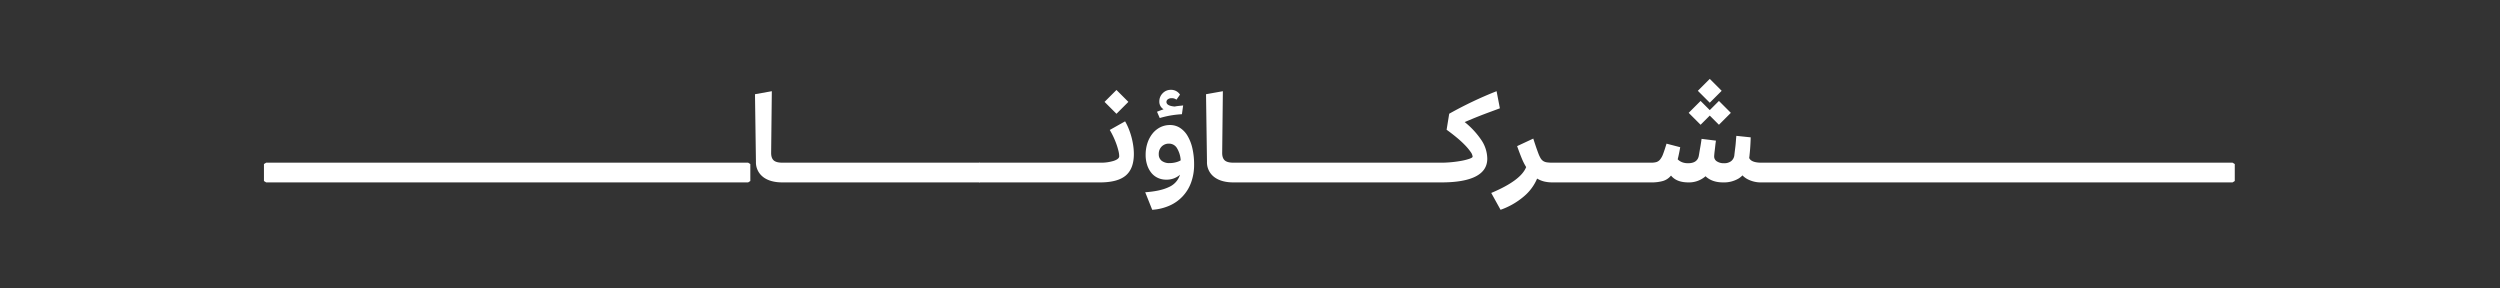 <svg xmlns="http://www.w3.org/2000/svg" xmlns:xlink="http://www.w3.org/1999/xlink" width="1648" height="190" viewBox="0 0 1648 190">
  <rect x="0" y="0" width="1648" height="190" fill="#333333" stroke="none"/>
  <defs>
    <clipPath id="clip-path">
      <rect id="Rectangle_911" data-name="Rectangle 911" width="1648" height="190" transform="translate(17022 -2048)" fill="#fff" stroke="#707070" stroke-width="1" opacity="0.531"/>
    </clipPath>
  </defs>
  <g id="Mask_Group_10" data-name="Mask Group 10" transform="translate(-17022 2048)" clip-path="url(#clip-path)">
    <g id="Group_1300" data-name="Group 1300" transform="translate(-592.436 2664.856)">
      <path id="Path_2455" data-name="Path 2455" d="M190.435,636.242V625.05l1.444-.9H199.1l1.444.9v11.192l-1.444.9h-7.221Zm7.221,0V625.05l1.444-.9h7.221l1.444.9v11.192l-1.444.9H199.1Zm7.221,0V625.05l1.444-.9h7.221l1.444.9v11.192l-1.444.9h-7.221Zm7.221,0V625.05l1.444-.9h7.221l1.444.9v11.192l-1.444.9h-7.221Zm7.221,0V625.05l1.444-.9h7.221l1.444.9v11.192l-1.444.9h-7.221Zm7.221,0V625.05l1.444-.9h7.221l1.445.9v11.192l-1.445.9h-7.221Zm7.221,0V625.05l1.445-.9h7.221l1.444.9v11.192l-1.444.9h-7.221Zm7.221,0V625.05l1.445-.9h7.221l1.444.9v11.192l-1.444.9h-7.221Zm7.222,0V625.05l1.444-.9h7.221l1.444.9v11.192l-1.444.9h-7.221Zm7.221,0V625.05l1.444-.9h7.221l1.444.9v11.192l-1.444.9h-7.221Zm7.221,0V625.05l1.444-.9h7.221l1.444.9v11.192l-1.444.9H264.09Zm7.221,0V625.05l1.444-.9h7.221l1.444.9v11.192l-1.444.9h-7.221Zm7.221,0V625.05l1.444-.9h7.221l1.444.9v11.192l-1.444.9h-7.221Zm7.221,0V625.05l1.444-.9h7.221l1.444.9v11.192l-1.444.9h-7.221Zm7.221,0V625.05l1.444-.9H300.2l1.445.9v11.192l-1.445.9h-7.221Zm7.221,0V625.05l1.445-.9h7.221l1.444.9v11.192l-1.444.9H300.2Zm7.221,0V625.05l1.445-.9h7.221l1.444.9v11.192l-1.444.9h-7.221Zm7.222,0V625.05l1.444-.9h7.221l1.444.9v11.192l-1.444.9h-7.221Zm7.221,0V625.05l1.444-.9h7.221l1.444.9v11.192l-1.444.9h-7.221Zm7.221,0V625.05l1.444-.9H336.3l1.444.9v11.192l-1.444.9H329.08Zm7.221,0V625.05l1.444-.9h7.221l1.444.9v11.192l-1.444.9H336.3Zm7.221,0V625.05l1.444-.9h7.221l1.444.9v11.192l-1.444.9h-7.221Zm7.221,0V625.05l1.444-.9h7.221l1.444.9v11.192l-1.444.9h-7.221Zm7.221,0V625.05l1.444-.9h7.221l1.445.9v11.192l-1.445.9h-7.221Zm7.221,0V625.05l1.445-.9h7.22l1.445.9v11.192l-1.445.9h-7.22Zm7.221,0V625.05l1.445-.9h7.221l1.444.9v11.192l-1.444.9h-7.221Zm7.222,0V625.05l1.444-.9h7.221l1.444.9v11.192l-1.444.9h-7.221Zm7.221,0V625.05l1.444-.9h7.221l1.444.9v11.192l-1.444.9h-7.221Zm7.221,0V625.05l1.444-.9h7.221l1.444.9v11.192l-1.444.9H394.07Zm7.221,0V625.05l1.444-.9h7.221l1.444.9v11.192l-1.444.9h-7.221Zm7.221,0V625.05l1.444-.9h7.221l1.444.9v11.192l-1.444.9h-7.221Zm7.221,0V625.05l1.444-.9h7.221l1.444.9v11.192l-1.444.9h-7.221Zm7.221,0V625.05l1.444-.9h7.221l1.445.9v11.192l-1.445.9h-7.221Zm7.221,0V625.05l1.445-.9h7.22l1.445.9v11.192l-1.445.9h-7.22Zm7.221,0V625.05l1.445-.9h7.221l1.444.9v11.192l-1.444.9H437.4Zm7.222,0V625.05l1.444-.9h7.221l1.444.9v11.192l-1.444.9h-7.221Zm7.221,0V625.05l1.444-.9h7.221l1.444.9v11.192l-1.444.9h-7.221Zm7.221,0V625.05l1.444-.9h7.221l1.444.9v11.192l-1.444.9H459.06Zm7.221,0V625.05l1.444-.9H473.5l1.444.9v11.192l-1.444.9h-7.221Zm7.221,0V625.05l1.444-.9h7.221l1.444.9v11.192l-1.444.9H473.5Zm7.221,0V625.05l1.444-.9h7.221l1.444.9v11.192l-1.444.9h-7.221Zm7.221,0V625.05l1.444-.9h7.221l1.445.9v11.192l-1.445.9h-7.221Zm7.221,0V625.05l1.444-.9h7.221l1.445.9v11.192l-1.445.9h-7.221Zm7.221,0V625.05l1.445-.9h7.221l1.444.9v11.192l-1.444.9h-7.221Zm31.231.9q-8.034,0-12.682-3.566a12.072,12.072,0,0,1-4.738-9.974l-.632-44.589,11.1-1.985-.451,40.708q0,3.339,1.67,4.874t5.731,1.534l1.444.9v11.192Zm-1.444-.9V625.05l1.444-.9h7.221l1.444.9v11.192l-1.444.9h-7.221Zm7.221,0V625.05l1.444-.9h7.221l1.444.9v11.192l-1.444.9h-7.221Zm7.221,0V625.05l1.444-.9h7.221l1.445.9v11.192l-1.445.9h-7.221Zm7.221,0V625.05l1.445-.9h7.22l1.445.9v11.192l-1.445.9h-7.22Zm7.221,0V625.05l1.445-.9h7.221l1.444.9v11.192l-1.444.9h-7.221Zm7.221,0V625.05l1.445-.9H575.5l1.444.9v11.192l-1.444.9h-7.221Zm7.222,0V625.05l1.444-.9h7.221l1.444.9v11.192l-1.444.9H575.5Zm7.221,0V625.05l1.444-.9h7.221l1.444.9v11.192l-1.444.9h-7.221Zm7.221,0V625.05l1.444-.9h7.221l1.444.9v11.192l-1.444.9h-7.221Zm7.221,0V625.05l1.444-.9h7.221l1.444.9v11.192l-1.444.9h-7.221Zm7.221,0V625.05l1.444-.9H611.6l1.444.9v11.192l-1.444.9h-7.221Zm7.221,0V625.05l1.444-.9h7.221l1.445.9v11.192l-1.445.9H611.6Zm7.221,0V625.05l1.444-.9h7.221l1.445.9v11.192l-1.445.9h-7.221Zm7.221,0V625.05l1.445-.9h7.221l1.444.9v11.192l-1.444.9h-7.221Zm7.221,0V625.05l1.445-.9h7.221l1.444.9v11.192l-1.444.9h-7.221Zm7.222,0V625.05l1.444-.9h7.221l1.444.9v11.192l-1.444.9H640.49Zm7.221,0V625.05l1.444-.9h7.221l1.444.9v11.192l-1.444.9h-7.221Zm7.221,0V625.05l1.444-.9h7.221l1.444.9v11.192l-1.444.9h-7.221Z" transform="translate(17598 -5229.764)" fill="#fff"/>
      <path id="Path_2456" data-name="Path 2456" d="M660.709,636.242V625.05l1.444-.9h7.221l1.444.9v11.192l-1.444.9h-7.221Zm7.221,0V625.05l1.444-.9h7.221l1.444.9v11.192l-1.444.9h-7.221Zm7.221,0V625.05l1.444-.9h7.221l1.444.9v11.192l-1.444.9h-7.221Zm7.221,0V625.05l1.444-.9h7.221l1.445.9v11.192l-1.445.9h-7.221Zm7.221,0V625.05l1.445-.9h7.221l1.444.9v11.192l-1.444.9h-7.221Zm7.221,0V625.05l1.445-.9h7.221l1.444.9v11.192l-1.444.9h-7.221Zm7.222,0V625.05l1.444-.9H712.7l1.444.9v11.192l-1.444.9H705.48Zm7.221,0V625.05l1.444-.9h7.221l1.444.9v11.192l-1.444.9H712.7Zm7.221,0V625.05l1.444-.9h7.221l1.444.9v11.192l-1.444.9h-7.221Zm7.221,0V625.05l1.444-.9h7.221l1.444.9v11.192l-1.444.9h-7.221Zm7.221,0V625.05l1.444-.9h7.221l1.444.9v11.192l-1.444.9h-7.221Zm7.221,0V625.05l1.444-.9a28.484,28.484,0,0,0,9.072-1.219q3.564-1.218,3.565-3.023a15.63,15.63,0,0,0-.5-3.52,44.237,44.237,0,0,0-1.309-4.378q-.813-2.3-1.941-4.739a49.849,49.849,0,0,0-2.482-4.694l10.109-5.686a38.107,38.107,0,0,1,2.347,4.829,47.769,47.769,0,0,1,3.024,11.238,38.977,38.977,0,0,1,.406,5.415q0,9.749-5.371,14.262t-16.924,4.513Zm12.276-44.318-7.853-7.853,7.853-7.853,7.853,7.853Zm18.955,51.72q10.107-.724,15.705-3.476a13.125,13.125,0,0,0,7.221-8.078,13.327,13.327,0,0,1-9.116,3.25,12.9,12.9,0,0,1-5.506-1.174,11.9,11.9,0,0,1-4.287-3.34,16.059,16.059,0,0,1-2.753-5.19,21.123,21.123,0,0,1-.993-6.634,24.431,24.431,0,0,1,1.218-7.853,19.9,19.9,0,0,1,3.34-6.228,15.445,15.445,0,0,1,5.055-4.107,14.051,14.051,0,0,1,6.453-1.489,12.022,12.022,0,0,1,6.544,1.851,15.7,15.7,0,0,1,5.01,5.28,28.387,28.387,0,0,1,3.2,8.259,47.073,47.073,0,0,1,1.128,10.7,33.685,33.685,0,0,1-1.94,11.689,26.353,26.353,0,0,1-14.262,15.344,33.332,33.332,0,0,1-11.418,2.753Zm24.19-51.45a67.821,67.821,0,0,0-7.808.9,64.244,64.244,0,0,0-6.814,1.625l-1.806-4.152q2.256-.9,4.333-1.625a5.771,5.771,0,0,1-2.8-5.145,7.461,7.461,0,0,1,2.211-5.416,7.242,7.242,0,0,1,5.371-2.256,6.926,6.926,0,0,1,6.047,3.159l-2.346,3.34a4.961,4.961,0,0,0-3.16-.993,3.987,3.987,0,0,0-2.482.722,2.114,2.114,0,0,0-.948,1.715q0,2.619,5.416,3.069,1.355-.272,2.708-.406t2.888-.316Zm-8.124,32.224a16.107,16.107,0,0,0,4.017-.5,12.341,12.341,0,0,0,3.295-1.308,17.356,17.356,0,0,0-2.528-8.169,6.03,6.03,0,0,0-5.145-2.843A6.6,6.6,0,0,0,782.2,613.5a6.835,6.835,0,0,0-1.9,5.055,5.256,5.256,0,0,0,1.9,4.332A8.094,8.094,0,0,0,787.438,624.418ZM829.5,637.145q-8.034,0-12.682-3.566a12.075,12.075,0,0,1-4.738-9.974l-.632-44.589,11.1-1.985-.451,40.708q0,3.339,1.67,4.874t5.731,1.534l1.444.9v11.192Zm-1.444-.9V625.05l1.444-.9h7.221l1.444.9v11.192l-1.444.9H829.5Zm7.221,0V625.05l1.444-.9h7.221l1.445.9v11.192l-1.445.9h-7.221Zm7.221,0V625.05l1.445-.9h7.22l1.445.9v11.192l-1.445.9h-7.22Zm7.221,0V625.05l1.445-.9h7.221l1.444.9v11.192l-1.444.9h-7.221Zm7.221,0V625.05l1.445-.9h7.221l1.444.9v11.192l-1.444.9h-7.221Zm7.222,0V625.05l1.444-.9h7.221l1.444.9v11.192l-1.444.9h-7.221Zm7.221,0V625.05l1.444-.9h7.221l1.444.9v11.192l-1.444.9h-7.221Zm7.221,0V625.05l1.444-.9h7.221l1.444.9v11.192l-1.444.9h-7.221Zm7.221,0V625.05l1.444-.9h7.221l1.444.9v11.192l-1.444.9h-7.221Zm7.221,0V625.05l1.444-.9h7.221l1.444.9v11.192l-1.444.9H894.49Zm7.221,0V625.05l1.444-.9h7.221l1.445.9v11.192l-1.445.9h-7.221Zm7.221,0V625.05l1.444-.9h7.221l1.445.9v11.192l-1.445.9h-7.221Zm7.221,0V625.05l1.445-.9h7.221l1.444.9v11.192l-1.444.9h-7.221Zm7.221,0V625.05l1.445-.9H930.6l1.444.9v11.192l-1.444.9h-7.221Zm7.222,0V625.05l1.444-.9h7.221l1.444.9v11.192l-1.444.9H930.6Zm7.221,0V625.05l1.444-.9h7.221l1.444.9v11.192l-1.444.9h-7.221Zm7.221,0V625.05l1.444-.9h7.221l1.444.9v11.192l-1.444.9h-7.221Zm7.221,0V625.05l1.444-.9h7.221l1.444.9v11.192l-1.444.9h-7.221Zm7.221,0V625.05l1.444-.9H966.7l1.444.9v11.192l-1.444.9H959.48Zm7.221,0V625.05l1.444-.9q3.25,0,6.86-.361t6.634-.951a33.845,33.845,0,0,0,5.01-1.311q1.984-.723,1.986-1.357A6.313,6.313,0,0,0,985.837,617a34.883,34.883,0,0,0-3.656-4.387,66.353,66.353,0,0,0-5.461-5.02q-3.16-2.623-6.679-5.156l1.715-10.561q7.671-4.318,15.66-8.1t15.571-6.749l2.166,11.282q-3.882,1.438-7.041,2.605t-5.912,2.245q-2.754,1.08-5.235,2.112t-5.009,2.11a52.915,52.915,0,0,1,11.282,12.289,22.426,22.426,0,0,1,3.611,11.837q0,7.773-7.627,11.7T966.7,637.145Zm74.646.9a23.545,23.545,0,0,1-5.506-.587,16.647,16.647,0,0,1-4.693-1.941,31.281,31.281,0,0,1-8.891,11.915A48.207,48.207,0,0,1,1005.6,655.2l-6.138-11.1q19.586-8.214,23.017-17.06a36.969,36.969,0,0,1-2.843-5.6q-1.309-3.159-3.114-8.214l10.651-4.964q.72,2.258,1.489,4.558t1.85,5.19a20.429,20.429,0,0,0,1.444,3.114,5.837,5.837,0,0,0,1.715,1.9,5.917,5.917,0,0,0,2.482.9,25.642,25.642,0,0,0,3.746.226l1.445.9v11.192Zm-1.445-.9V625.05l1.445-.9h7.221l1.444.9v11.192l-1.444.9H1039.9Zm7.222,0V625.05l1.444-.9h7.221l1.444.9v11.192l-1.444.9h-7.221Zm7.221,0V625.05l1.444-.9h7.221l1.444.9v11.192l-1.444.9h-7.221Zm7.221,0V625.05l1.444-.9h7.221l1.444.9v11.192l-1.444.9h-7.221Zm7.221,0V625.05l1.444-.9h7.221l1.444.9v11.192l-1.444.9h-7.221Zm7.221,0V625.05l1.444-.9h7.221l1.444.9v11.192l-1.444.9h-7.221Zm7.221,0V625.05l1.444-.9h7.221l1.445.9v11.192l-1.445.9h-7.221Zm7.221,0V625.05l1.444-.9h7.221l1.445.9v11.192l-1.445.9h-7.221Zm7.221,0V625.05l1.445-.9h7.221l1.444.9v11.192l-1.444.9h-7.221Zm7.221,0V625.05l1.445-.9a12.164,12.164,0,0,0,3.43-.406,5.164,5.164,0,0,0,2.437-1.67,12.863,12.863,0,0,0,2.031-3.746q.946-2.481,2.211-6.724l9.026,2.347a106.621,106.621,0,0,1-2.617,11.643,20.23,20.23,0,0,1-3.475,7.086,10.705,10.705,0,0,1-5.236,3.52,27.247,27.247,0,0,1-7.807.948Zm67.065-28.793q-.181,6.59-.767,11.644a45.448,45.448,0,0,1-1.49,7.942,13.309,13.309,0,0,1-5.641,7.492,18.881,18.881,0,0,1-10.335,2.618q-7.311,0-11.553-4.062a16.449,16.449,0,0,1-11.283,4.062q-13.089,0-14.442-12.547l4.6-7.582q2.346,7.494,9.568,7.492,6.228,0,7.131-4.964.18-.993.406-2.392t.5-2.889q.271-1.488.5-2.978t.406-2.844l9.478,1.174q-.272,1.716-.452,3.43t-.361,3.159q-.182,1.445-.271,2.482t-.09,1.4a3.71,3.71,0,0,0,1.805,3.2,8.235,8.235,0,0,0,4.694,1.218,7.4,7.4,0,0,0,4.6-1.309,5.784,5.784,0,0,0,2.167-3.655q.088-.813.27-2.347t.407-3.34q.224-1.8.361-3.746t.316-3.655Zm-20.941-8.3-6.047-6.048-6.048,6.048-7.853-7.853,7.853-7.853,6.048,6.048,6.047-6.048,7.853,7.853Zm-6.047-14.533-7.853-7.852,7.853-7.853,7.853,7.853Zm34.119,52.533a18.873,18.873,0,0,1-9.478-2.257,13.279,13.279,0,0,1-5.776-6.408l6.769-9.207q0,4.873,8.485,4.874l1.444.9v11.192Zm-1.445-.9V625.05l1.445-.9h7.221l1.444.9v11.192l-1.444.9h-7.221Zm7.222,0V625.05l1.444-.9h7.221l1.444.9v11.192l-1.444.9h-7.221Zm7.221,0V625.05l1.444-.9h7.221l1.444.9v11.192l-1.444.9h-7.221Zm7.221,0V625.05l1.444-.9h7.221l1.444.9v11.192l-1.444.9h-7.221Zm7.221,0V625.05l1.444-.9h7.221l1.444.9v11.192l-1.444.9h-7.221Zm7.221,0V625.05l1.444-.9h7.221l1.444.9v11.192l-1.444.9h-7.221Zm7.221,0V625.05l1.444-.9h7.221l1.444.9v11.192l-1.444.9h-7.221Zm7.221,0V625.05l1.444-.9h7.221l1.445.9v11.192l-1.445.9h-7.221Zm7.221,0V625.05l1.445-.9h7.221l1.444.9v11.192l-1.444.9h-7.221Zm7.221,0V625.05l1.445-.9h7.221l1.444.9v11.192l-1.444.9h-7.221Zm7.222,0V625.05l1.444-.9h7.221l1.444.9v11.192l-1.444.9h-7.221Zm7.221,0V625.05l1.444-.9h7.221l1.444.9v11.192l-1.444.9h-7.221Zm7.221,0V625.05l1.444-.9h7.221l1.444.9v11.192l-1.444.9H1264.3Zm7.221,0V625.05l1.444-.9h7.221l1.444.9v11.192l-1.444.9h-7.221Zm7.221,0V625.05l1.444-.9h7.221l1.444.9v11.192l-1.444.9h-7.221Zm7.221,0V625.05l1.444-.9h7.221l1.444.9v11.192l-1.444.9h-7.221Zm7.221,0V625.05l1.444-.9h7.221l1.445.9v11.192l-1.445.9h-7.221Zm7.221,0V625.05l1.445-.9h7.221l1.444.9v11.192l-1.444.9H1300.4Zm7.221,0V625.05l1.445-.9h7.221l1.444.9v11.192l-1.444.9h-7.221Zm7.222,0V625.05l1.444-.9h7.221l1.444.9v11.192l-1.444.9h-7.221Zm7.221,0V625.05l1.444-.9h7.221l1.444.9v11.192l-1.444.9h-7.221Zm7.221,0V625.05l1.444-.9h7.221l1.444.9v11.192l-1.444.9h-7.221Zm7.221,0V625.05l1.444-.9h7.221l1.444.9v11.192l-1.444.9h-7.221Zm7.221,0V625.05l1.444-.9h7.221l1.444.9v11.192l-1.444.9h-7.221Zm7.221,0V625.05l1.444-.9h7.221l1.444.9v11.192l-1.444.9h-7.221Zm7.221,0V625.05l1.444-.9h7.221l1.445.9v11.192l-1.445.9h-7.221Zm7.221,0V625.05l1.445-.9h7.221l1.444.9v11.192l-1.444.9h-7.221Zm7.221,0V625.05l1.445-.9h7.221l1.444.9v11.192l-1.444.9h-7.221Zm7.222,0V625.05l1.444-.9h7.221l1.444.9v11.192l-1.444.9h-7.221Zm7.221,0V625.05l1.444-.9h7.221l1.444.9v11.192l-1.444.9h-7.221Zm7.221,0V625.05l1.444-.9h7.221l1.444.9v11.192l-1.444.9h-7.221Zm7.221,0V625.05l1.444-.9h7.221l1.444.9v11.192l-1.444.9H1401.5Zm7.221,0V625.05l1.444-.9h7.221l1.444.9v11.192l-1.444.9h-7.221Zm7.221,0V625.05l1.444-.9h7.221l1.444.9v11.192l-1.444.9h-7.221Zm7.221,0V625.05l1.444-.9h7.221l1.445.9v11.192l-1.445.9h-7.221Zm7.221,0V625.05l1.445-.9h7.221l1.444.9v11.192l-1.444.9h-7.221Zm7.221,0V625.05l1.445-.9h7.221l1.444.9v11.192l-1.444.9H1437.6Zm7.221,0V625.05l1.445-.9h7.221l1.444.9v11.192l-1.444.9h-7.221Zm7.222,0V625.05l1.444-.9h7.221l1.444.9v11.192l-1.444.9h-7.221Zm7.221,0V625.05l1.444-.9h7.221l1.444.9v11.192l-1.444.9h-7.221Zm7.221,0V625.05l1.444-.9h7.221l1.444.9v11.192l-1.444.9h-7.221Zm7.221,0V625.05l1.444-.9h7.221l1.444.9v11.192l-1.444.9h-7.221Zm7.221,0V625.05l1.444-.9h7.221l1.444.9v11.192l-1.444.9h-7.221Z" transform="translate(17598 -5229.764)" fill="#fff"/>
    </g>
  </g>
</svg>
